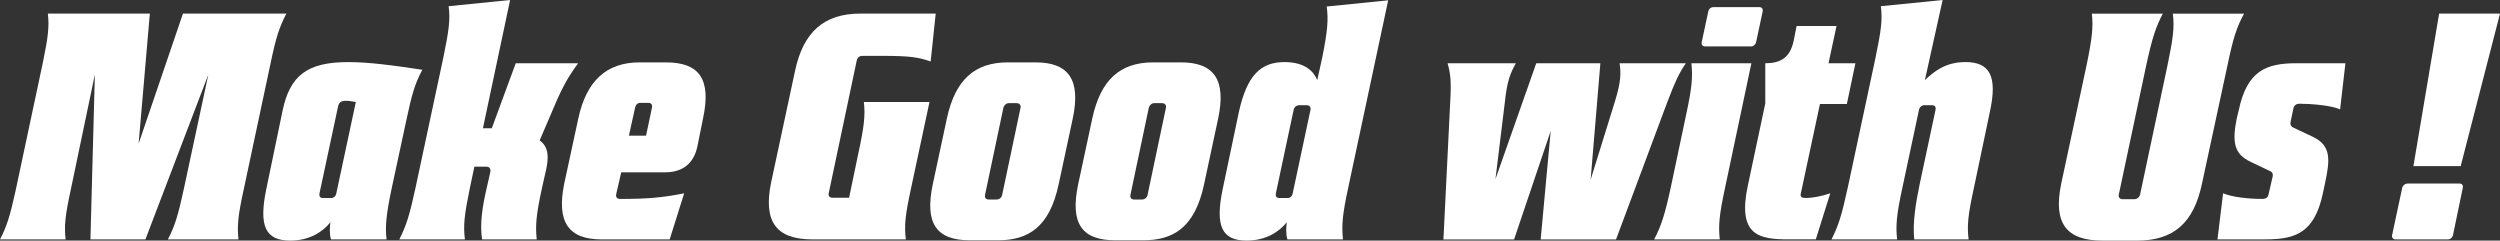 <svg width="1600" height="154" viewBox="0 0 1600 154" fill="none" xmlns="http://www.w3.org/2000/svg">
<rect x="0" y="0" width="1600" height="154" fill="#333333" stroke="none"/>
<g style="mix-blend-mode:overlay">
<path d="M60.718 47.678L45.212 121.819C41.62 138.271 41.046 144.893 41.992 153.214H0C4.347 144.893 6.43 138.271 10.022 121.819L27.42 40.111C30.821 23.659 31.587 17.038 30.641 8.716H95.897L88.713 91.944L117.078 8.716H183.281C178.934 17.038 176.659 23.659 173.258 40.111L155.861 121.819C152.268 138.271 151.694 144.893 152.64 153.214H107.439C111.786 144.893 113.869 138.271 117.461 121.819L133.35 47.678L93.059 153.225H57.88L60.718 47.678Z" fill="white"/>
<path d="M170.421 121.065L180.826 70.943C185.555 48.241 196.715 39.739 222.817 39.739C235.486 39.739 250.62 41.631 270.293 44.66C265.18 54.311 263.48 60.932 259.888 77.756L250.811 119.939C247.028 137.719 246.465 145.095 247.411 153.225H211.849C210.712 149.633 211.095 145.095 211.466 142.257C206.737 148.124 198.415 153.98 185.747 153.98C169.858 153.98 165.511 144.712 170.421 121.065ZM206.737 126.74H211.849C213.55 126.74 214.878 125.603 215.25 123.711L227.738 65.267C225.463 64.885 223.2 64.513 221.5 64.513C218.099 64.513 216.77 65.65 216.207 68.86L204.485 123.711C204.102 125.603 204.867 126.74 206.759 126.74H206.737Z" fill="white"/>
<path d="M265.946 120.119L283.727 36.89C287.319 19.492 288.265 12.488 287.128 3.975L326.473 0L309.075 82.091H314.75L330.076 40.483H369.984C366.009 45.967 362.226 51.259 356.742 63.364L345.391 89.85C351.449 94.197 351.066 101.201 349.557 108.385L346.911 120.108C343.127 137.505 342.564 144.318 343.51 153.203H308.523C307.014 143.372 308.714 132.393 311.361 120.862L313.816 110.085C314.198 108.002 313.253 106.685 311.361 106.685H303.602L300.764 120.119C297.172 137.517 296.418 144.329 297.544 153.214H255.552C260.09 144.329 262.174 137.517 265.957 120.119H265.946Z" fill="white"/>
<path d="M425.579 110.288H397.585L394.364 124.285C393.981 126.177 394.927 127.314 396.819 127.314H397.382C413.834 127.314 423.676 126.56 437.864 123.722L428.597 153.225H385.096C363.723 153.225 356.156 142.066 361.077 117.664L370.153 75.672C375.266 52.025 387.934 39.919 409.307 39.919H426.142C447.706 39.919 455.274 50.696 449.97 75.672L446.378 93.453C444.103 104.613 436.919 110.288 425.568 110.288H425.579ZM413.474 86.832L417.257 68.86C417.64 66.968 416.694 65.831 414.982 65.831H409.69C408.181 65.831 406.852 66.968 406.469 68.86L402.494 86.832H413.462H413.474Z" fill="white"/>
<path d="M493.493 116.898L508.819 45.404C514.111 20.438 527.354 8.705 550.619 8.705H598.849L595.628 39.345C587.498 36.508 581.822 35.753 564.424 35.753H551.936C550.044 35.753 548.716 36.89 548.344 38.591L530.372 123.711C529.989 125.411 530.935 126.549 532.827 126.549H543.423L549.29 98.363C553.074 80.965 553.828 73.961 552.882 65.267H594.874L583.151 120.119C579.367 137.517 578.613 144.329 579.75 153.214H519.978C496.713 153.214 488.392 141.863 493.493 116.898Z" fill="white"/>
<path d="M638.565 153.788H620.785C599.412 153.788 591.653 143.192 596.957 118.035L606.033 75.672C611.326 51.27 623.622 39.919 644.995 39.919H662.776C684.149 39.919 691.716 51.27 686.604 75.672L677.528 118.035C671.661 145.467 658.047 153.788 638.565 153.788ZM632.698 127.686H637.811C639.511 127.686 641.032 126.549 641.403 124.657L653.126 69.051C653.508 67.351 652.563 66.022 650.671 66.022H645.558C644.049 66.022 642.529 67.351 642.158 69.051L630.435 124.657C630.052 126.549 630.998 127.686 632.71 127.686H632.698Z" fill="white"/>
<path d="M731.625 153.788H713.844C692.471 153.788 684.712 143.192 690.016 118.035L699.092 75.672C704.385 51.27 716.681 39.919 738.054 39.919H755.835C777.208 39.919 784.775 51.27 779.663 75.672L770.587 118.035C764.72 145.467 751.106 153.788 731.625 153.788ZM725.758 127.686H730.87C732.57 127.686 734.091 126.549 734.462 124.657L746.185 69.051C746.568 67.351 745.622 66.022 743.73 66.022H738.617C737.108 66.022 735.588 67.351 735.217 69.051L723.494 124.657C723.111 126.549 724.057 127.686 725.769 127.686H725.758Z" fill="white"/>
<path d="M782.512 121.065L792.917 71.506C798.029 48.624 806.531 39.728 822.049 39.728C835.663 39.728 840.967 46.158 843.039 51.27L846.259 36.71C849.66 19.684 850.234 12.691 849.097 4.178L888.442 0.203L862.903 119.927C859.119 137.325 858.556 144.329 859.502 153.214H823.94C822.803 149.622 823.186 145.084 823.558 142.246C818.828 148.113 810.506 153.969 797.838 153.969C781.949 153.969 777.602 144.701 782.512 121.053V121.065ZM818.828 126.74H823.94C825.832 126.74 826.97 125.603 827.341 123.711L838.692 70.369C839.075 68.477 838.129 67.339 836.237 67.339H831.508C829.807 67.339 828.287 68.477 827.915 70.369L816.565 123.711C816.182 125.603 816.947 126.74 818.839 126.74H818.828Z" fill="white"/>
<path d="M926.447 40.494H970.139C966.547 46.924 964.464 52.216 963.146 65.087L957.088 114.646L983.19 40.505H1024.24L1018 115.029L1033.5 65.099C1037.48 52.239 1037.48 46.946 1036.53 40.505H1078.9C1074.55 46.935 1072.08 52.227 1067.17 65.099L1034.26 153.237H986.028L992.458 83.825L969.002 153.237H923.801L928.148 65.099C928.902 52.239 928.339 46.946 926.447 40.505V40.494Z" fill="white"/>
<path d="M1069.26 120.119L1079.09 73.589C1082.87 56.191 1083.43 49.187 1082.49 40.494H1120.89L1104.05 120.119C1100.27 137.517 1099.71 144.521 1100.65 153.214H1058.66C1063.2 144.51 1065.47 137.517 1069.26 120.119ZM1089.12 26.868L1093.29 7.387C1093.67 5.687 1094.99 4.549 1096.69 4.549H1126.01C1127.52 4.549 1128.47 5.687 1128.09 7.387L1123.93 26.868C1123.54 28.569 1122.23 29.706 1120.71 29.706H1091.38C1089.68 29.706 1088.74 28.569 1089.11 26.868H1089.12Z" fill="white"/>
<path d="M1118.62 118.79L1129.78 66.202V40.483C1139.61 40.483 1145.67 36.89 1147.94 26.103L1149.83 16.644H1175.37L1170.25 40.471H1187.47L1181.99 66.574H1164.77L1152.47 124.071C1152.09 125.963 1153.04 126.718 1155.87 126.718C1159.66 126.718 1166.09 125.58 1171.38 123.689L1162.11 153.192H1144.52C1125.8 153.192 1111.8 150.737 1118.61 118.768L1118.62 118.79Z" fill="white"/>
<path d="M1182.56 120.119L1200.34 36.89C1203.94 19.492 1204.88 12.488 1203.74 3.975L1243.28 0L1231.93 51.259C1237.41 46.147 1244.79 39.717 1257.84 39.717C1273.54 39.717 1278.46 48.793 1273.54 71.495L1263.33 120.108C1259.54 137.505 1258.79 144.318 1259.92 153.203H1225.12C1223.98 142.989 1226.06 129.938 1228.52 118.216L1238.73 70.357C1239.11 68.466 1238.35 67.328 1236.46 67.328H1231.54C1230.03 67.328 1228.51 68.466 1228.14 70.357L1217.54 120.108C1213.76 137.505 1213.19 144.318 1214.14 153.203H1172.15C1176.68 144.318 1178.77 137.505 1182.55 120.108L1182.56 120.119Z" fill="white"/>
<path d="M1367.74 153.98H1345.61C1322.34 153.98 1314.02 142.82 1319.12 117.855L1335.39 41.822C1338.99 24.425 1339.74 17.42 1338.79 8.727H1384.19C1379.65 17.432 1377.37 24.425 1373.59 41.822L1356 124.668C1355.62 126.177 1356.76 127.506 1358.46 127.506H1366.02C1367.72 127.506 1369.24 126.177 1369.62 124.668L1387.2 41.822C1390.8 24.425 1391.74 17.42 1390.61 8.727H1436.19C1431.46 17.432 1429.2 24.425 1425.59 41.822L1409.32 117.292C1404.03 142.832 1390.98 153.991 1367.71 153.991L1367.74 153.98Z" fill="white"/>
<path d="M1450.21 153.214H1419.19L1422.78 123.711C1429.02 126.357 1440 127.303 1447.74 127.303C1450.77 127.303 1451.53 125.974 1451.91 124.274L1454.56 112.732C1454.75 111.223 1454.36 110.085 1452.47 109.331L1440.18 103.464C1429.96 98.543 1428.45 91.167 1431.47 76.033L1432.8 70.549C1438.09 45.392 1450.2 40.471 1469.68 40.471H1501.07L1497.67 69.975C1491.61 67.328 1478.38 66.382 1471.76 66.382C1469.49 66.382 1468.17 67.52 1467.79 69.411L1465.9 78.296C1465.7 79.433 1465.9 80.751 1467.79 81.697L1480.65 87.755C1492 93.431 1491.24 102.315 1488.02 117.258L1486.69 123.497C1481.4 148.654 1469.48 153.192 1450.19 153.192L1450.21 153.214Z" fill="white"/>
<path d="M1537.4 120.31C1537.78 118.61 1539.29 117.472 1540.99 117.472H1574.09C1575.79 117.472 1576.54 118.61 1576.17 120.31L1569.93 150.388C1569.55 152.088 1568.23 153.225 1566.53 153.225H1533.25C1531.55 153.225 1530.6 152.088 1530.97 150.388L1537.4 120.31ZM1574.85 106.313H1544.59L1561.04 8.716H1600L1574.84 106.313H1574.85Z" fill="white"/>
</g>
</svg>
